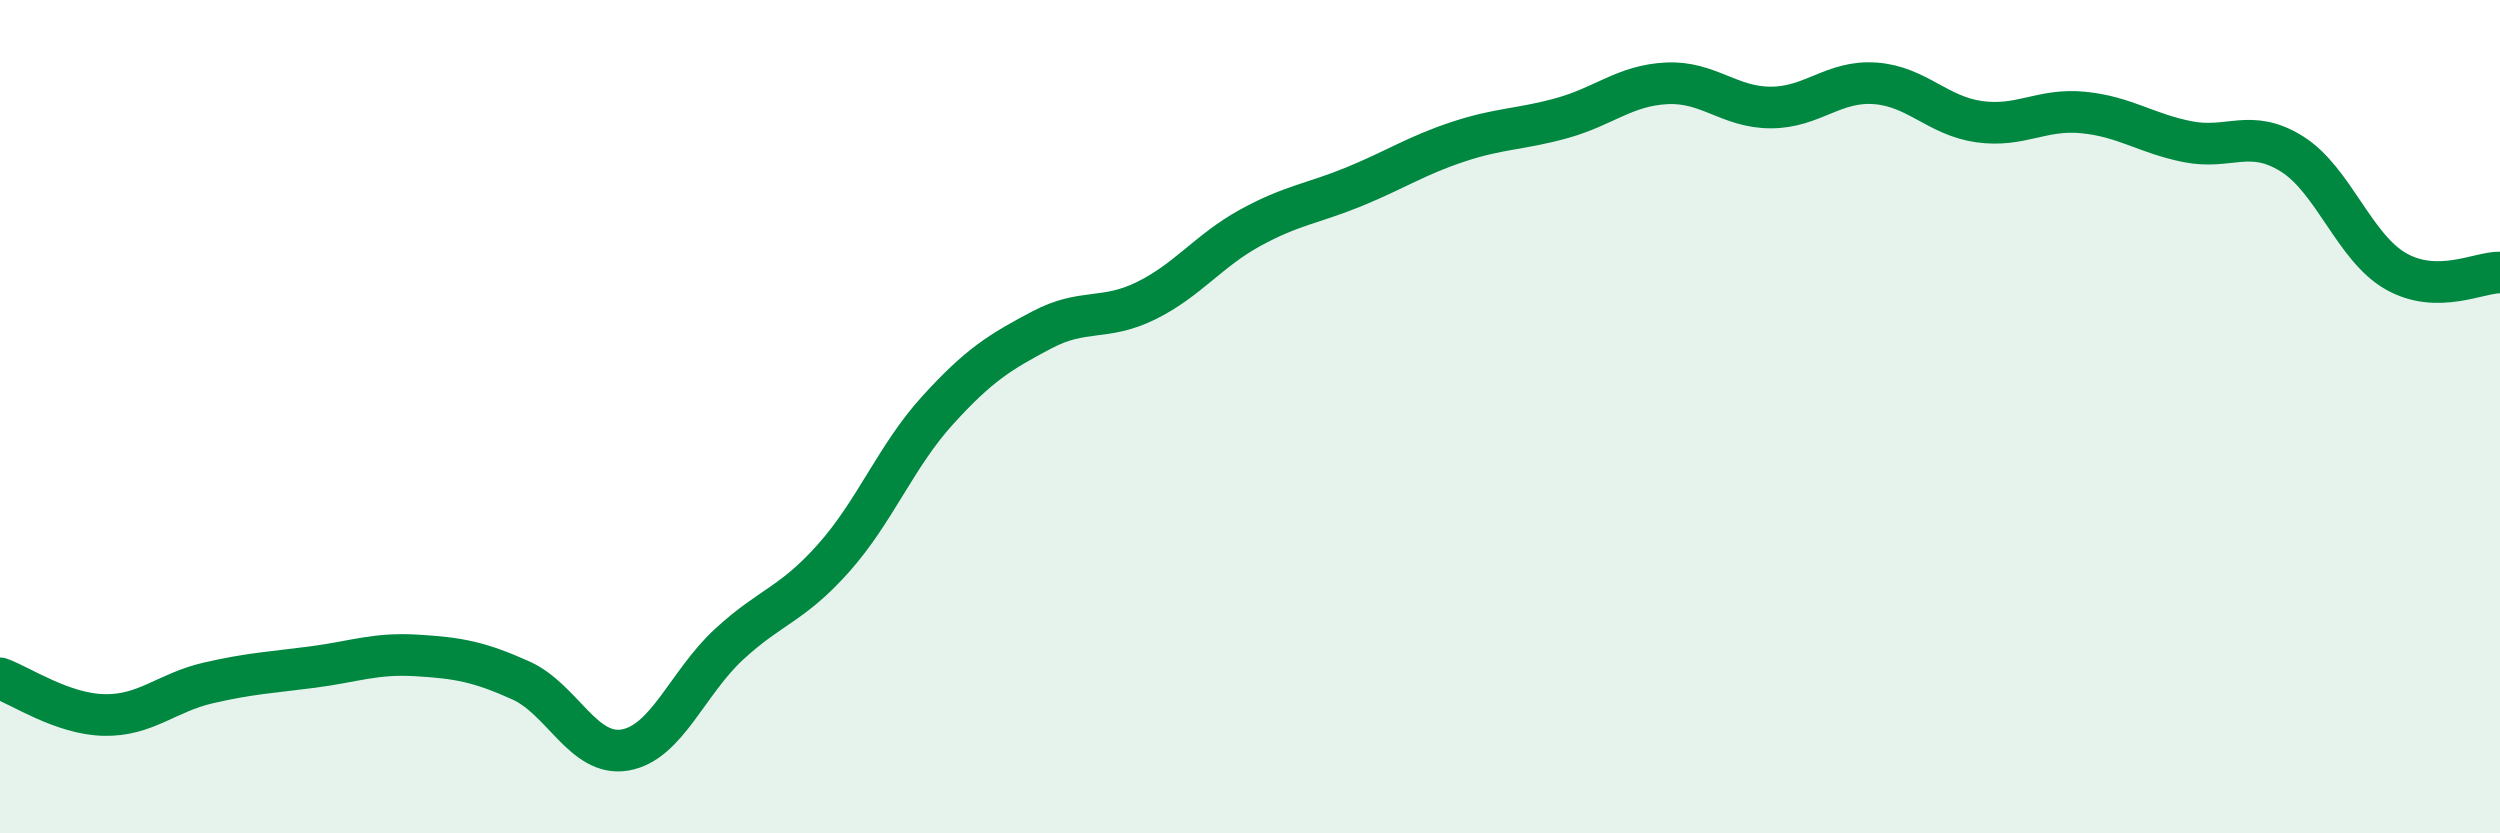 
    <svg width="60" height="20" viewBox="0 0 60 20" xmlns="http://www.w3.org/2000/svg">
      <path
        d="M 0,16.28 C 0.5,16.46 1.5,17.14 2.5,17.16 C 3.5,17.18 4,16.62 5,16.39 C 6,16.16 6.5,16.14 7.5,16.01 C 8.5,15.88 9,15.67 10,15.73 C 11,15.79 11.5,15.88 12.5,16.33 C 13.5,16.78 14,18.17 15,18 C 16,17.83 16.5,16.38 17.5,15.46 C 18.5,14.54 19,14.52 20,13.4 C 21,12.28 21.5,10.95 22.5,9.85 C 23.5,8.75 24,8.45 25,7.92 C 26,7.39 26.5,7.71 27.5,7.22 C 28.5,6.73 29,6.02 30,5.47 C 31,4.92 31.5,4.89 32.5,4.48 C 33.5,4.07 34,3.73 35,3.4 C 36,3.07 36.5,3.11 37.5,2.83 C 38.5,2.55 39,2.05 40,2 C 41,1.95 41.5,2.58 42.5,2.58 C 43.5,2.58 44,1.93 45,2 C 46,2.07 46.5,2.78 47.5,2.92 C 48.5,3.06 49,2.6 50,2.7 C 51,2.8 51.5,3.2 52.5,3.4 C 53.5,3.6 54,3.07 55,3.69 C 56,4.31 56.5,5.94 57.5,6.51 C 58.5,7.08 59.5,6.53 60,6.54L60 20L0 20Z"
        fill="#008740"
        opacity="0.1"
        stroke-linecap="round"
        stroke-linejoin="round"
      />
      <path
        d="M 0,16.28 C 0.5,16.46 1.5,17.14 2.5,17.16 C 3.5,17.18 4,16.62 5,16.39 C 6,16.16 6.5,16.14 7.5,16.01 C 8.5,15.88 9,15.67 10,15.73 C 11,15.79 11.5,15.88 12.5,16.33 C 13.5,16.78 14,18.17 15,18 C 16,17.83 16.5,16.38 17.5,15.46 C 18.5,14.54 19,14.52 20,13.4 C 21,12.28 21.5,10.95 22.5,9.85 C 23.5,8.75 24,8.45 25,7.92 C 26,7.39 26.5,7.71 27.5,7.22 C 28.5,6.73 29,6.02 30,5.47 C 31,4.92 31.5,4.89 32.5,4.48 C 33.5,4.07 34,3.73 35,3.4 C 36,3.07 36.5,3.11 37.5,2.83 C 38.5,2.55 39,2.05 40,2 C 41,1.95 41.5,2.58 42.5,2.58 C 43.5,2.58 44,1.93 45,2 C 46,2.07 46.5,2.78 47.5,2.92 C 48.5,3.06 49,2.6 50,2.7 C 51,2.8 51.5,3.2 52.5,3.4 C 53.5,3.6 54,3.07 55,3.69 C 56,4.31 56.5,5.94 57.5,6.51 C 58.5,7.08 59.5,6.53 60,6.54"
        stroke="#008740"
        stroke-width="1"
        fill="none"
        stroke-linecap="round"
        stroke-linejoin="round"
      />
    </svg>
  